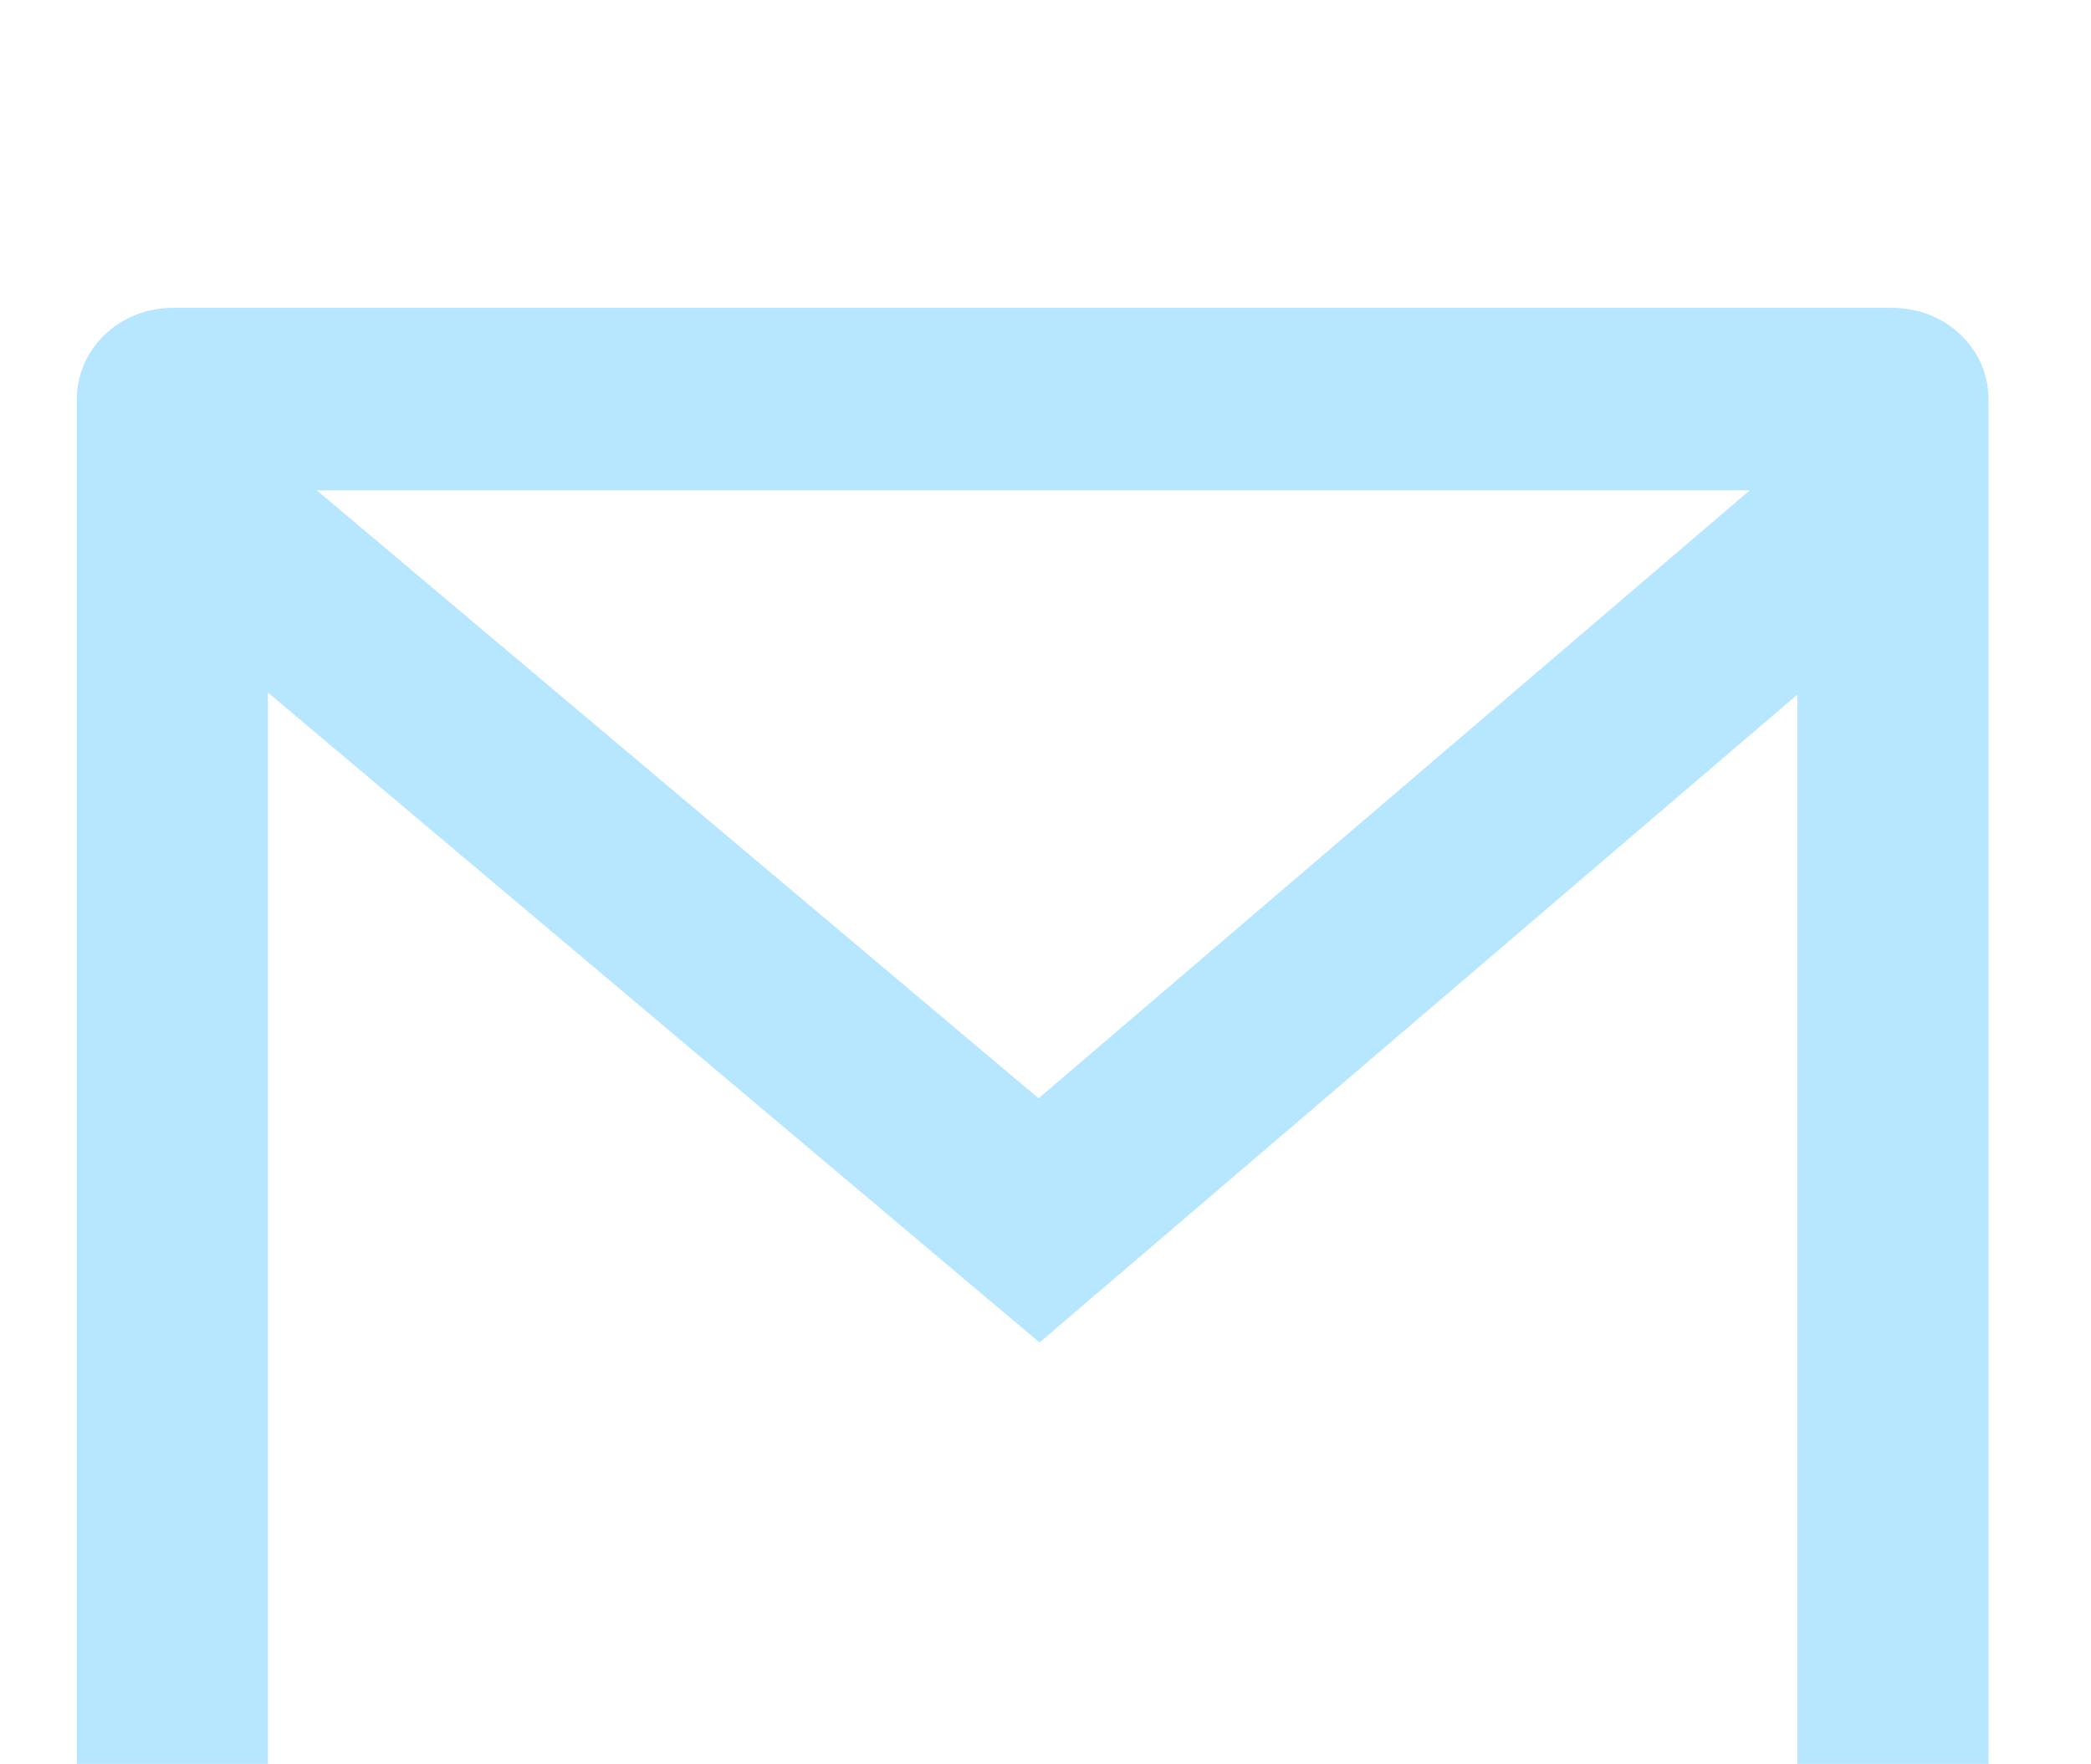 <svg xmlns="http://www.w3.org/2000/svg" xmlns:xlink="http://www.w3.org/1999/xlink" width="326" height="275" viewBox="0 0 326 275">
  <defs>
    <clipPath id="clip-path">
      <rect id="長方形_174" data-name="長方形 174" width="326" height="275" transform="translate(1439 125)" fill="#fff" stroke="#707070" stroke-width="1"/>
    </clipPath>
  </defs>
  <g id="マスクグループ_7" data-name="マスクグループ 7" transform="translate(-1439 -125)" clip-path="url(#clip-path)">
    <path id="パス_696" data-name="パス 696" d="M16.9,3H285.14c8.23,0,14.9,6.369,14.9,14.226v227.62c0,7.857-6.672,14.226-14.9,14.226H16.9c-8.23,0-14.9-6.369-14.9-14.226V17.226C2,9.369,8.672,3,16.9,3ZM270.238,63.29,152.091,164.3,31.8,62.977V230.62H270.238ZM39.426,31.453l112.517,94.775L262.8,31.453Z" transform="translate(1448.979 170)" fill="#b7e7ff"/>
  </g>
</svg>
